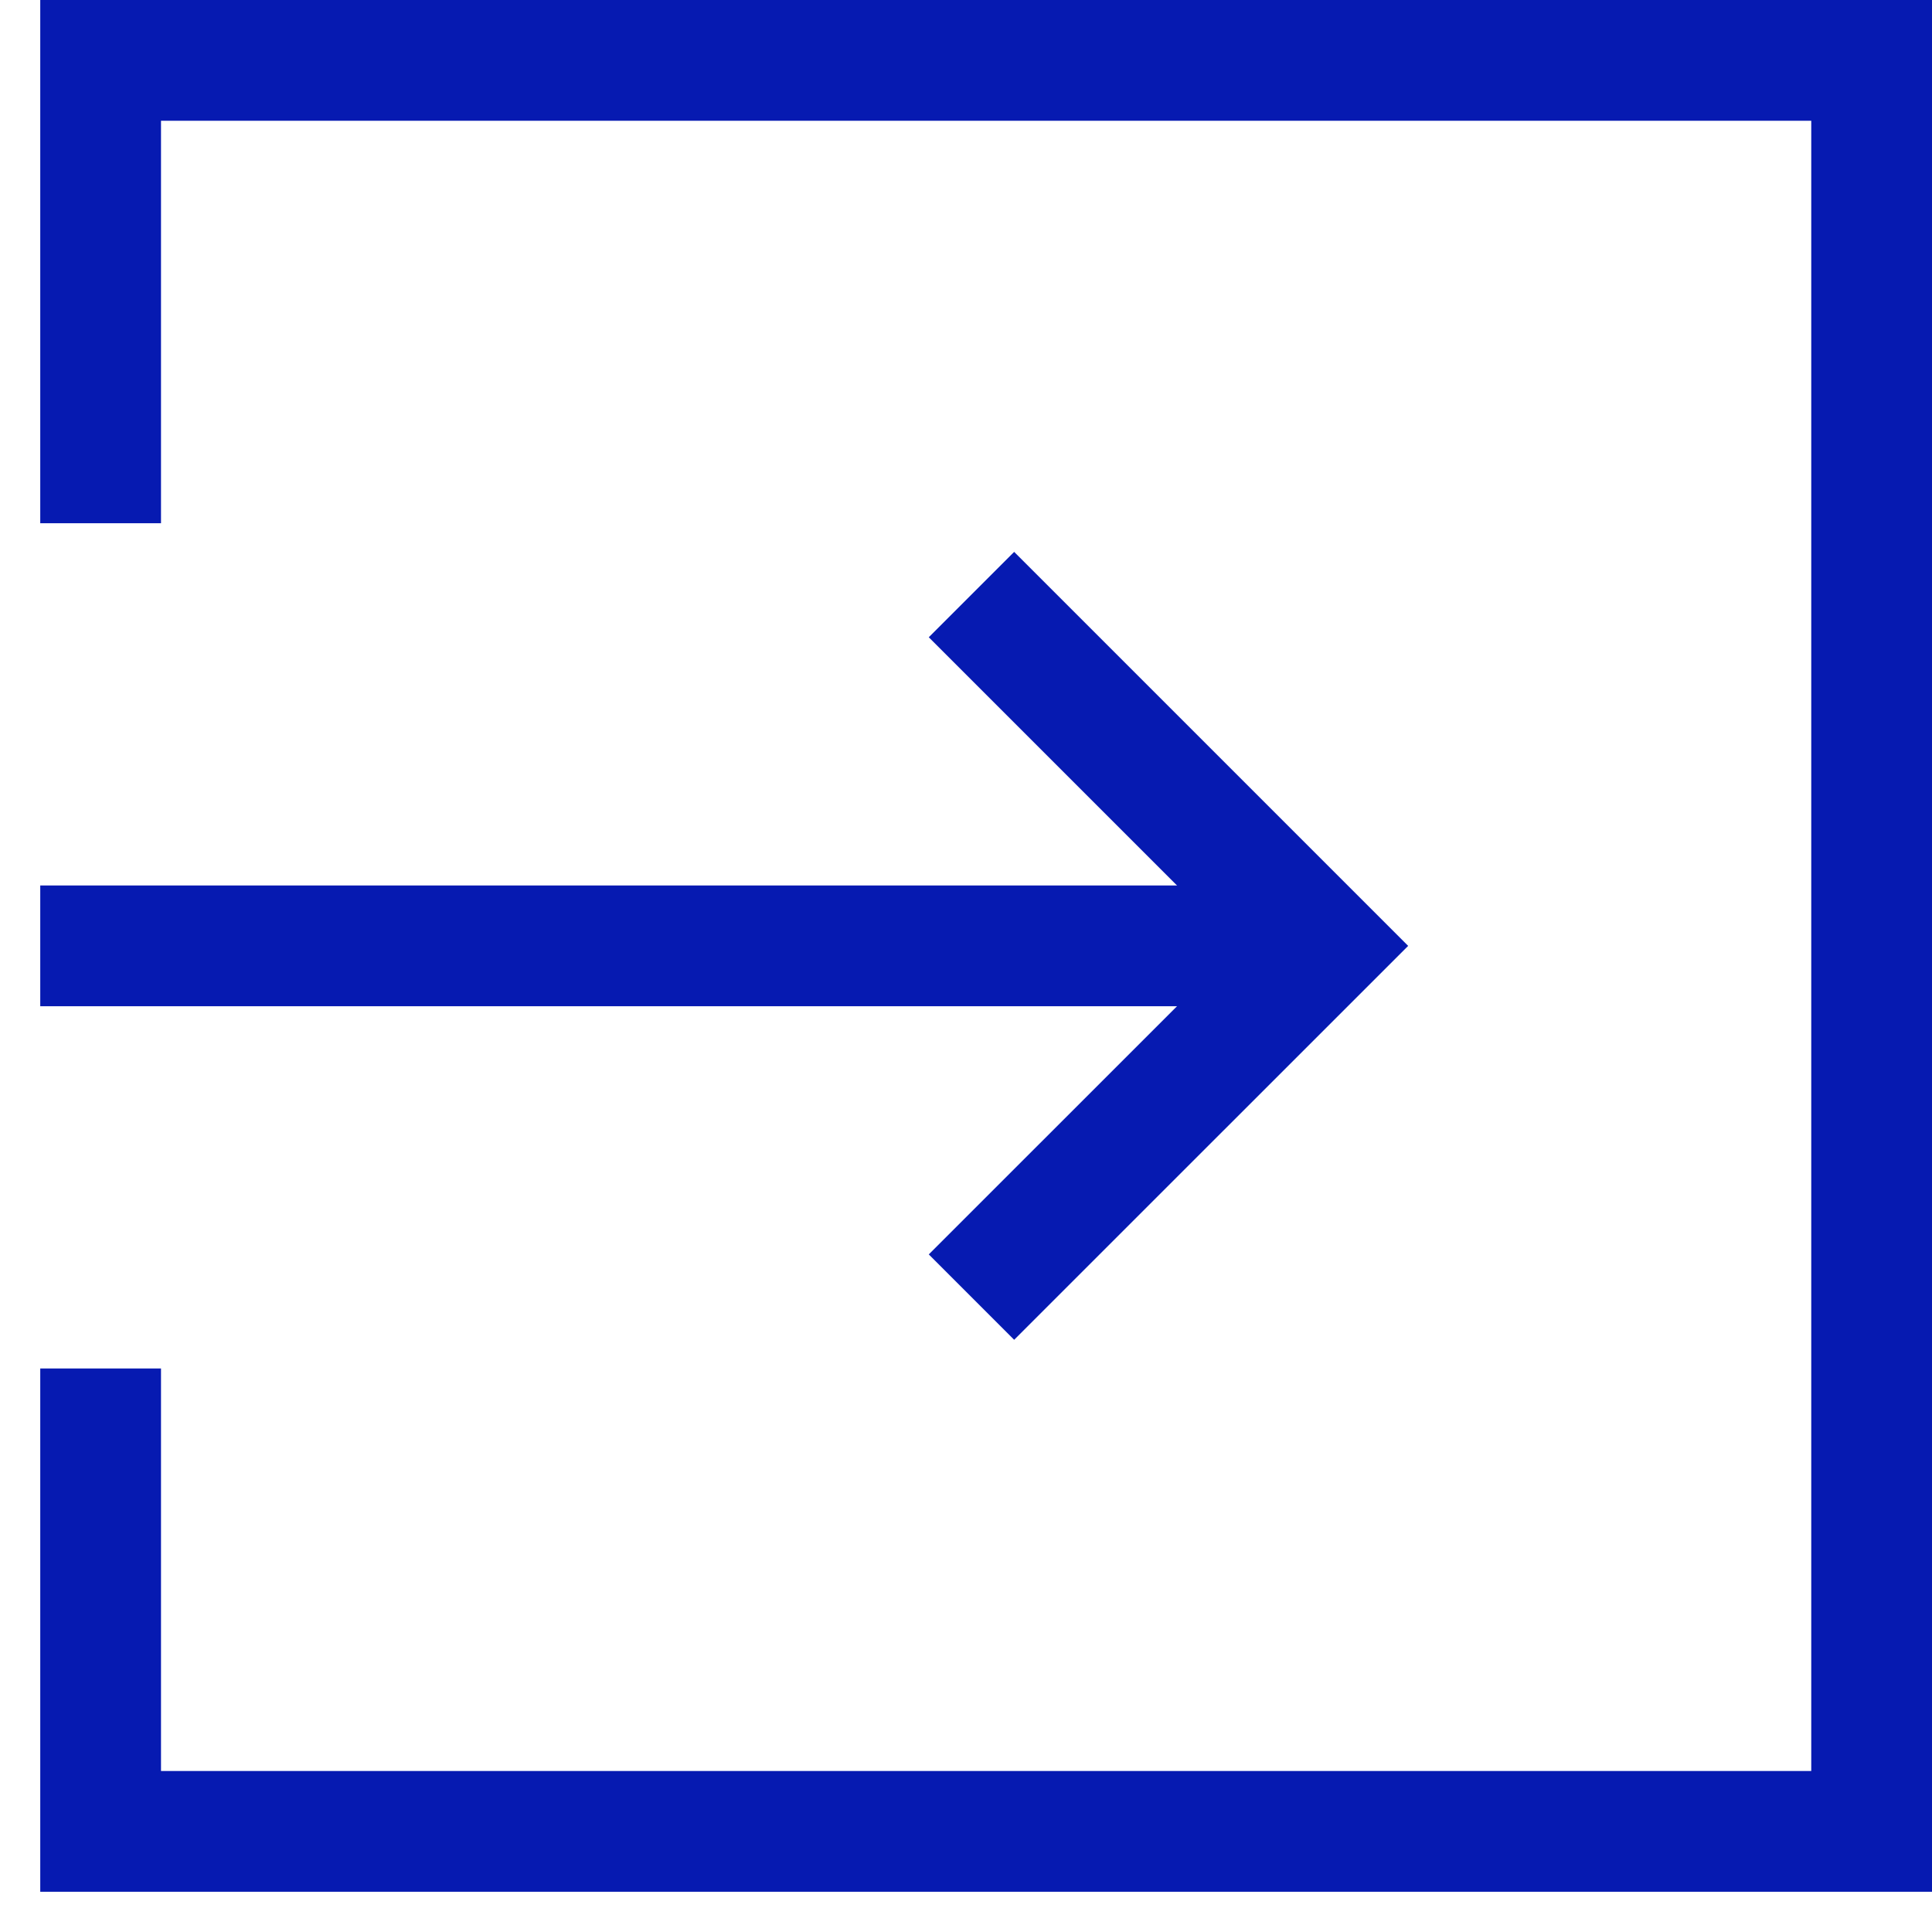<svg viewBox="0 0 24 24" fill="none" xmlns="http://www.w3.org/2000/svg">
<g clip-path="url(#clip0)">
<path d="M1.25 11.75H15.432" stroke="#061AB1" stroke-width="1.5" stroke-miterlimit="10" stroke-linecap="square" stroke-linejoin="round"/>
<path d="M12.068 16.113L16.432 11.75L12.068 7.386" stroke="#061AB1" stroke-width="1.5" stroke-miterlimit="10"/>
<path d="M1.25 17.75V22.75H23.25V0.75H1.25V5.75" stroke="#061AB1" stroke-width="1.5" stroke-miterlimit="10" stroke-linecap="square"/>
</g>
<defs>
<clipPath id="clip0">
<rect width="23.5" height="23.5" fill="white" transform="translate(0.5)"/>
</clipPath>
</defs>
</svg>
